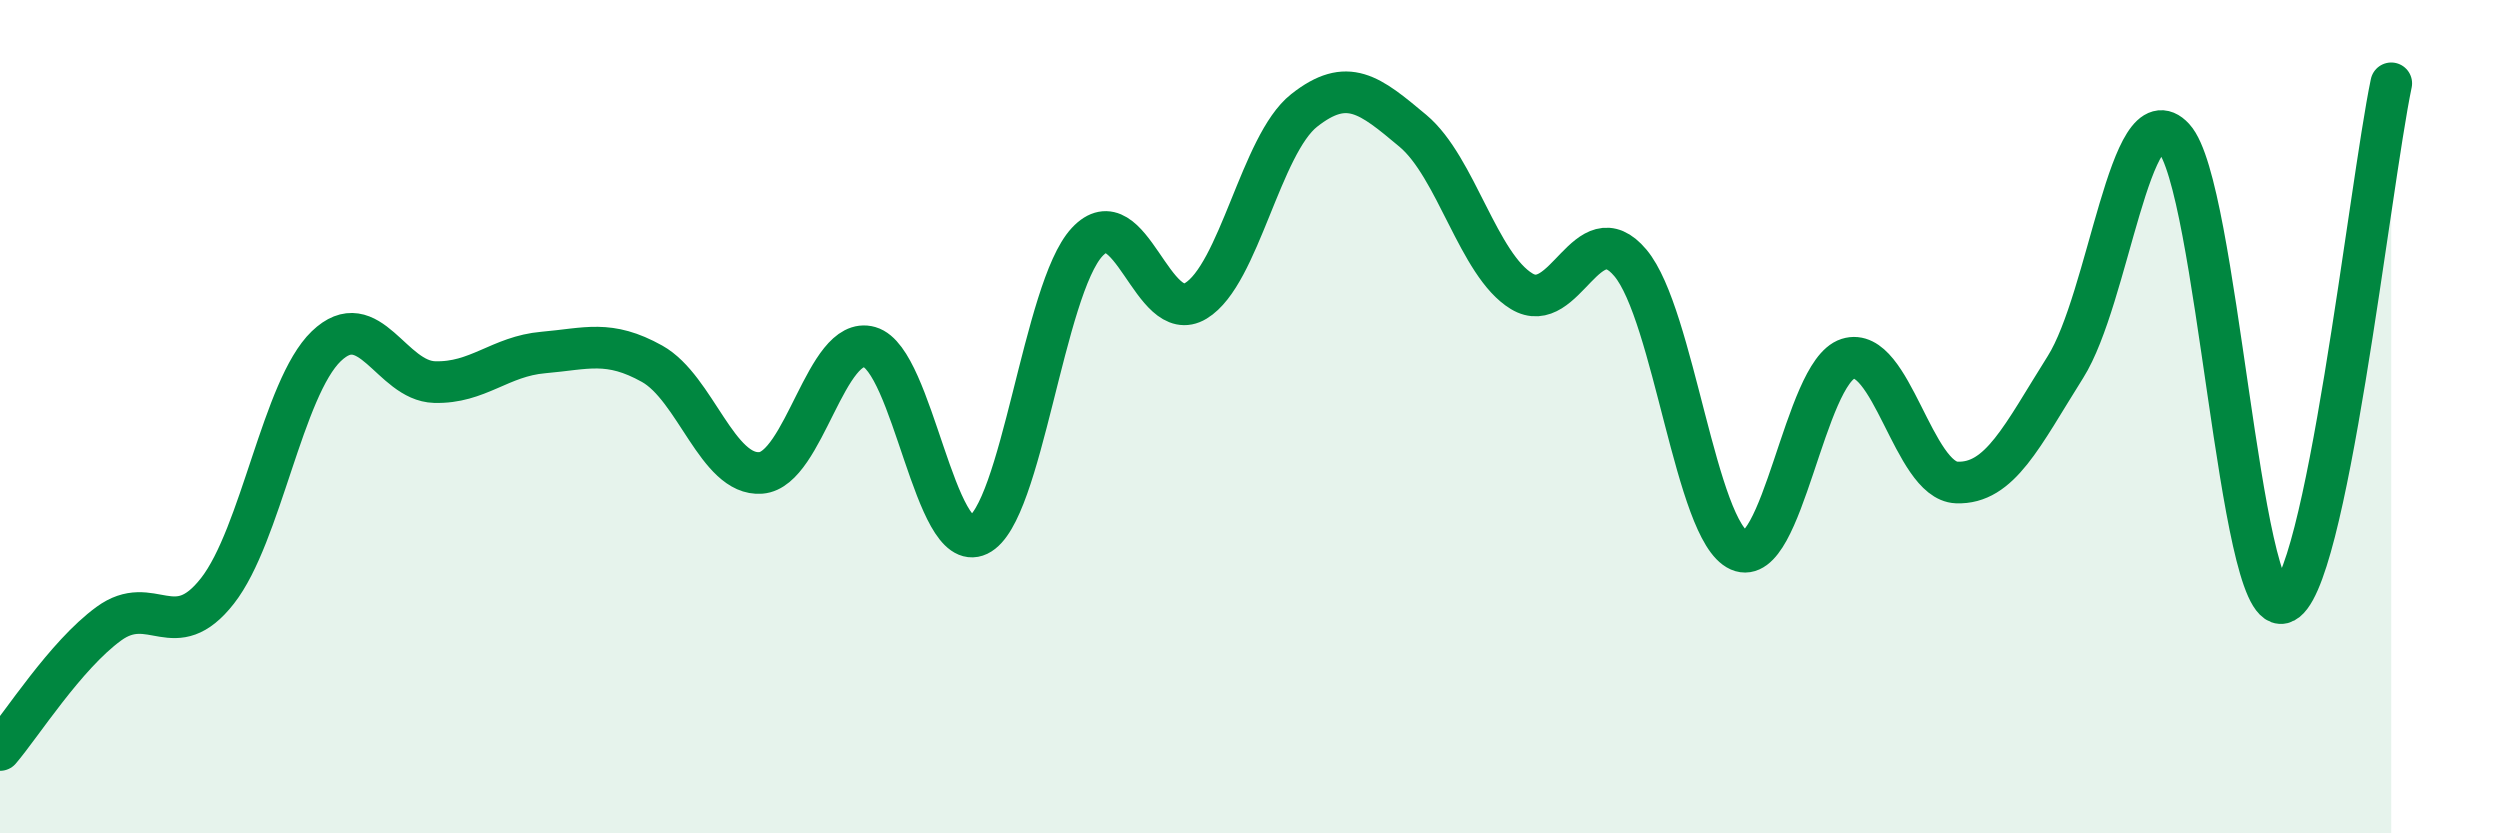 
    <svg width="60" height="20" viewBox="0 0 60 20" xmlns="http://www.w3.org/2000/svg">
      <path
        d="M 0,18 C 0.52,17.39 1.57,15.73 2.61,14.97 C 3.65,14.21 4.18,15.51 5.22,14.18 C 6.26,12.85 6.79,9.31 7.83,8.31 C 8.87,7.31 9.39,9.14 10.43,9.17 C 11.47,9.2 12,8.55 13.04,8.46 C 14.08,8.37 14.61,8.15 15.65,8.73 C 16.69,9.31 17.22,11.43 18.26,11.35 C 19.3,11.27 19.83,8.03 20.87,8.33 C 21.91,8.63 22.44,13.34 23.48,12.84 C 24.52,12.34 25.05,6.93 26.09,5.81 C 27.13,4.69 27.66,7.85 28.7,7.22 C 29.74,6.59 30.26,3.47 31.3,2.65 C 32.34,1.83 32.87,2.27 33.91,3.14 C 34.95,4.01 35.48,6.36 36.52,6.99 C 37.56,7.62 38.09,5.07 39.13,6.31 C 40.17,7.55 40.7,12.75 41.74,13.21 C 42.78,13.67 43.31,8.94 44.35,8.61 C 45.39,8.28 45.92,11.54 46.96,11.58 C 48,11.62 48.53,10.46 49.57,8.81 C 50.61,7.16 51.13,2.18 52.17,3.31 C 53.21,4.44 53.74,14.73 54.78,14.47 C 55.82,14.21 56.87,4.49 57.39,2L57.39 20L0 20Z"
        fill="#008740"
        opacity="0.1"
        stroke-linecap="round"
        stroke-linejoin="round"
      />
      <path
        d="M 0,18 C 0.52,17.39 1.57,15.73 2.61,14.97 C 3.65,14.21 4.18,15.51 5.22,14.18 C 6.26,12.85 6.79,9.31 7.83,8.31 C 8.87,7.31 9.39,9.14 10.43,9.17 C 11.47,9.2 12,8.55 13.04,8.46 C 14.08,8.37 14.61,8.15 15.65,8.73 C 16.69,9.31 17.22,11.43 18.26,11.35 C 19.3,11.27 19.83,8.03 20.87,8.33 C 21.91,8.63 22.44,13.34 23.48,12.84 C 24.52,12.34 25.05,6.93 26.09,5.81 C 27.13,4.69 27.66,7.85 28.7,7.22 C 29.74,6.59 30.26,3.47 31.3,2.65 C 32.34,1.83 32.87,2.27 33.91,3.14 C 34.95,4.01 35.48,6.36 36.52,6.99 C 37.56,7.62 38.09,5.07 39.13,6.31 C 40.17,7.55 40.7,12.75 41.74,13.21 C 42.78,13.67 43.31,8.94 44.35,8.61 C 45.39,8.28 45.92,11.54 46.96,11.58 C 48,11.62 48.53,10.46 49.57,8.81 C 50.61,7.16 51.13,2.18 52.17,3.31 C 53.21,4.44 53.74,14.73 54.78,14.47 C 55.82,14.21 56.87,4.49 57.39,2"
        stroke="#008740"
        stroke-width="1"
        fill="none"
        stroke-linecap="round"
        stroke-linejoin="round"
      />
    </svg>
  